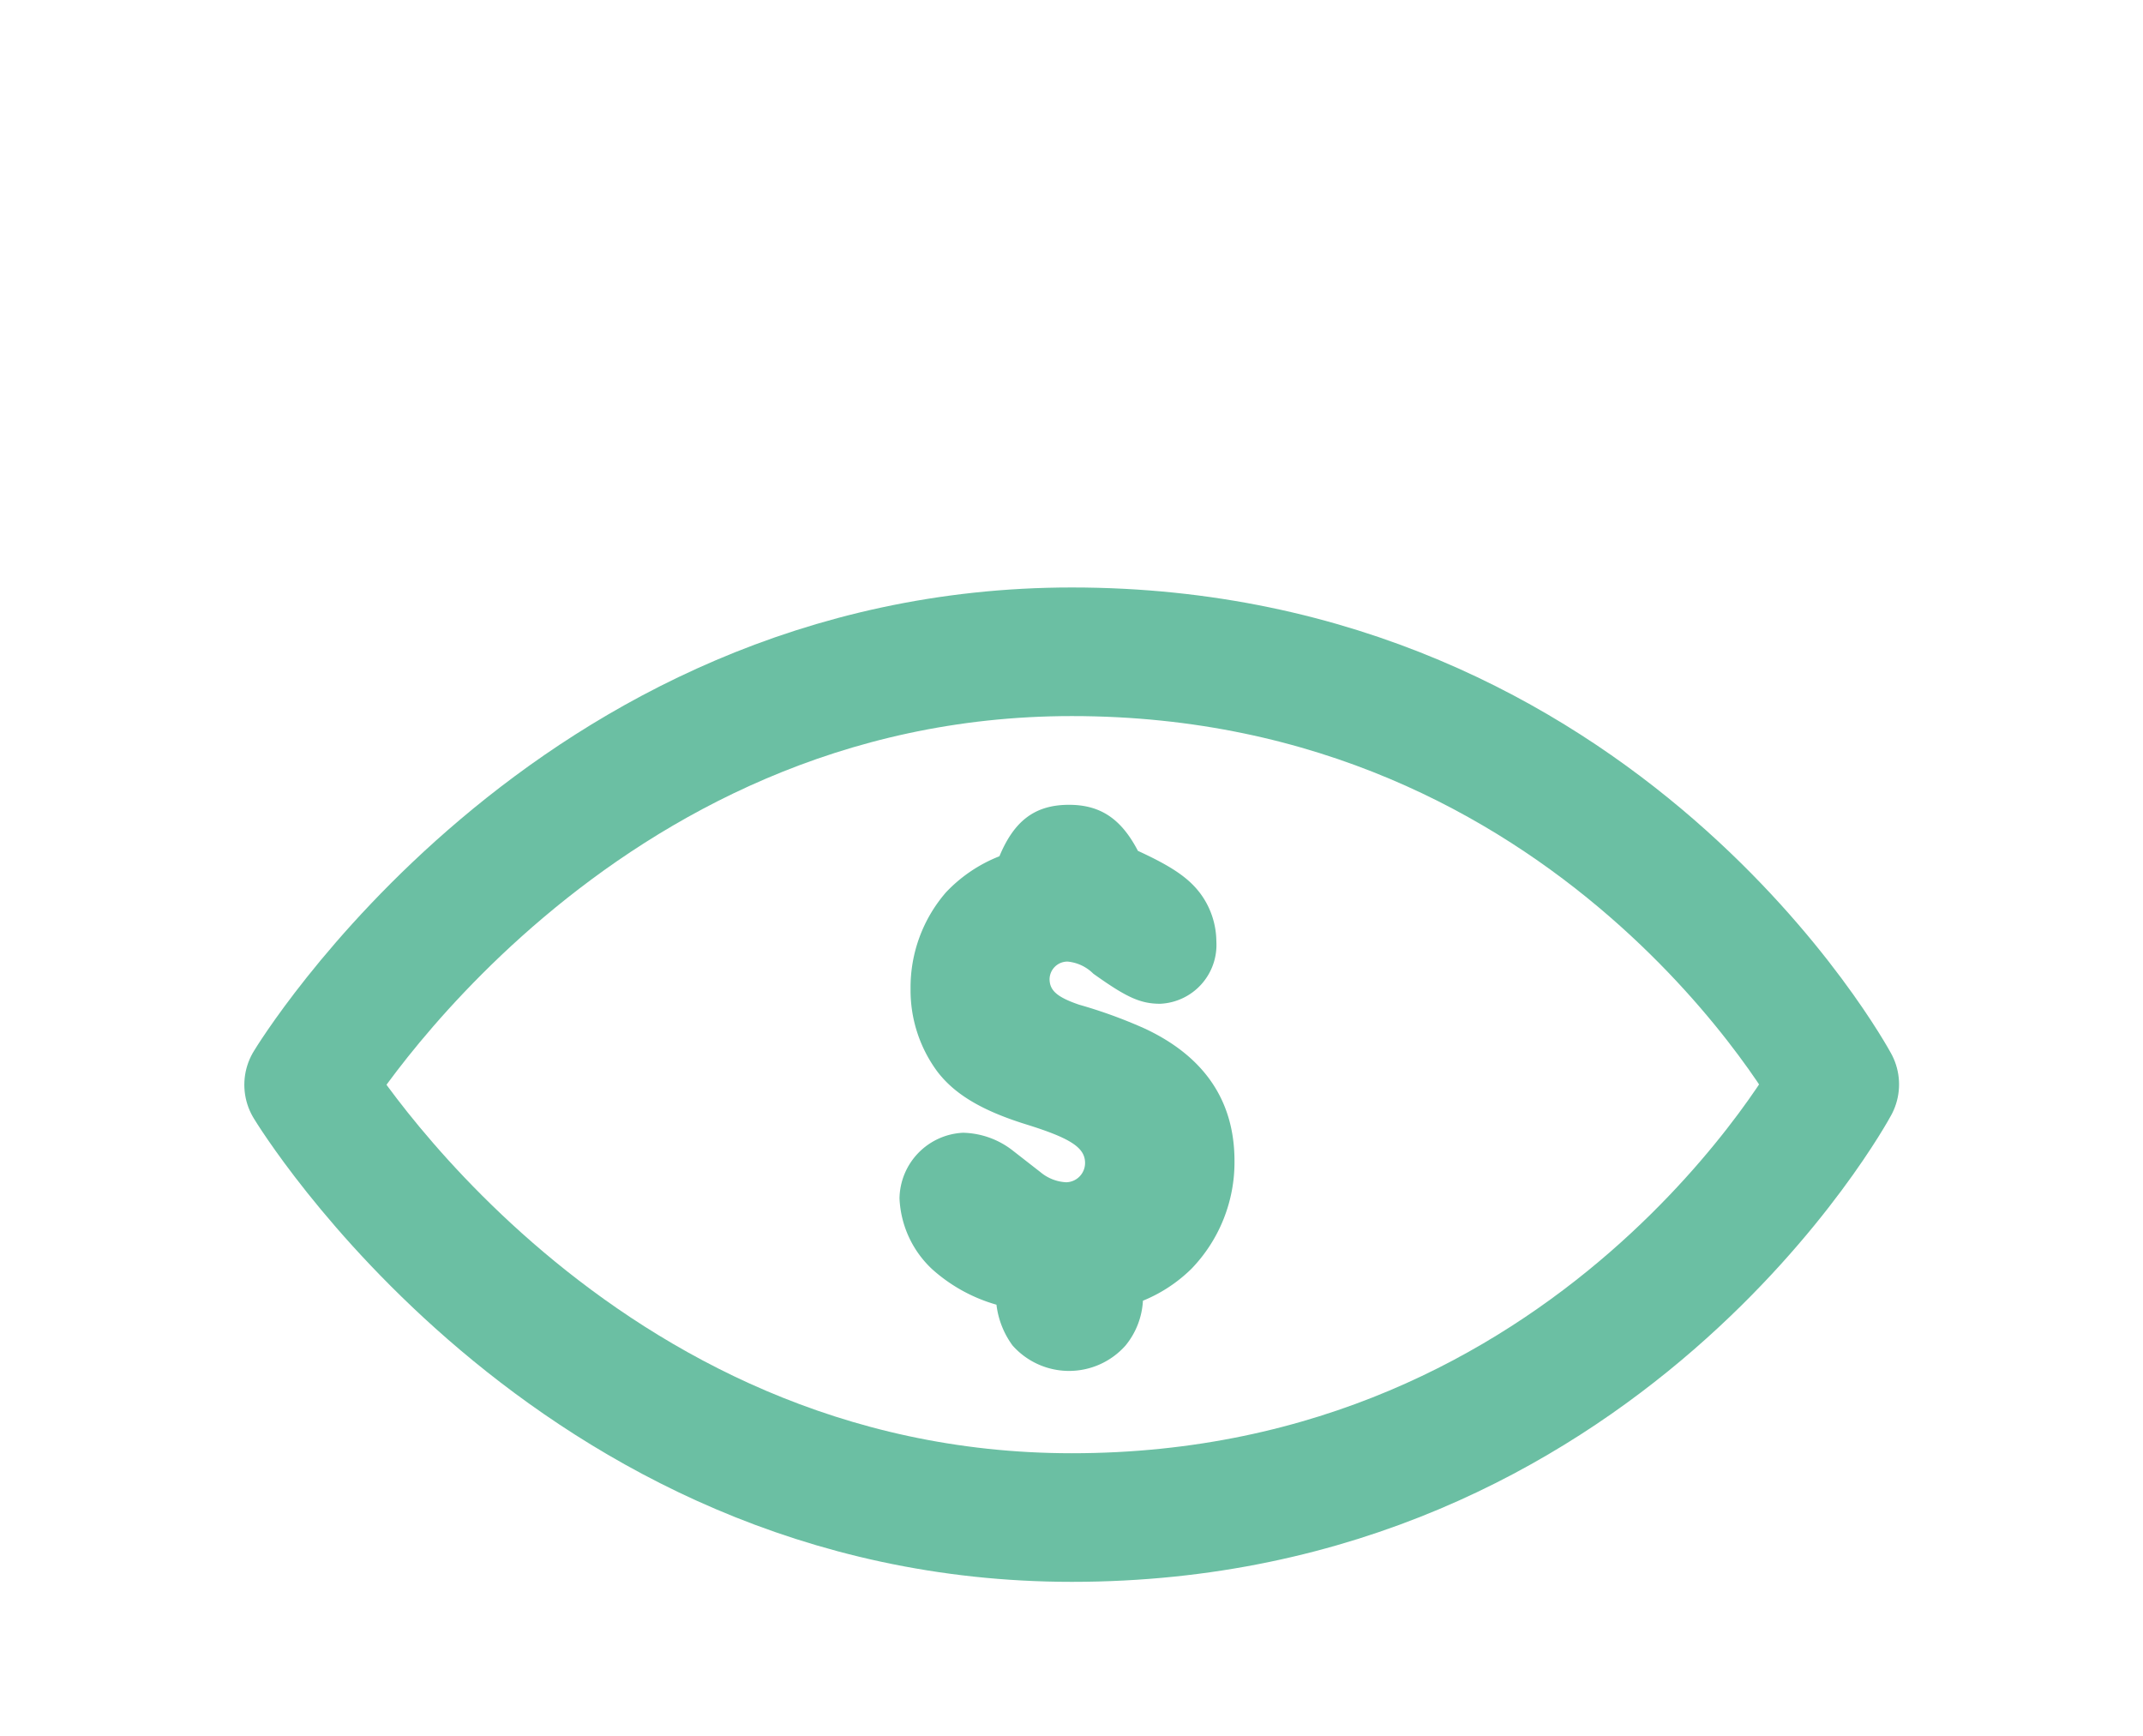 <svg id="Layer_1" data-name="Layer 1" xmlns="http://www.w3.org/2000/svg" viewBox="0 0 166.65 135"><defs><style>.cls-1{fill:none;stroke:#6bbfa3;stroke-linecap:round;stroke-linejoin:round;stroke-width:10px;}.cls-2{fill:#6bbfa3;}</style></defs><title>3_ikoner</title><path class="cls-1" d="M24,84.35S44.33,118,83.35,118c41.15,0,59.33-33.68,59.33-33.68S124.5,50.68,83.35,50.68C44.33,50.68,24,84.35,24,84.35Z"/><path class="cls-2" d="M93.34,69.47a6.34,6.34,0,0,1,1.25,3.74,4.58,4.58,0,0,1-4.37,4.84c-1.56,0-2.65-.52-5.2-2.34a3.25,3.25,0,0,0-2-.94,1.39,1.39,0,0,0-1.4,1.35c0,.89.57,1.41,2.29,2A37.71,37.71,0,0,1,89.07,80C93.65,82.16,96,85.59,96,90.27a11.93,11.93,0,0,1-3.33,8.37,11.62,11.62,0,0,1-3.79,2.5,6,6,0,0,1-1.35,3.48,5.87,5.87,0,0,1-8.79,0,6.69,6.69,0,0,1-1.25-3.17,12.68,12.68,0,0,1-5-2.76,8,8,0,0,1-2.54-5.51,5.19,5.19,0,0,1,4.94-5.1,6.5,6.5,0,0,1,3.9,1.41l2.13,1.66a3.37,3.37,0,0,0,2,.78,1.5,1.5,0,0,0,1.46-1.5c0-1.2-1.14-1.93-4.58-3s-5.56-2.34-6.91-4.11a10.63,10.63,0,0,1-2.08-6.45,11.28,11.28,0,0,1,2.75-7.48,11.48,11.48,0,0,1,4.16-2.81c1.15-2.76,2.76-4,5.41-4,2.45,0,4.06,1.09,5.36,3.58C91.05,67.34,92.4,68.22,93.34,69.47Z"/></svg>
